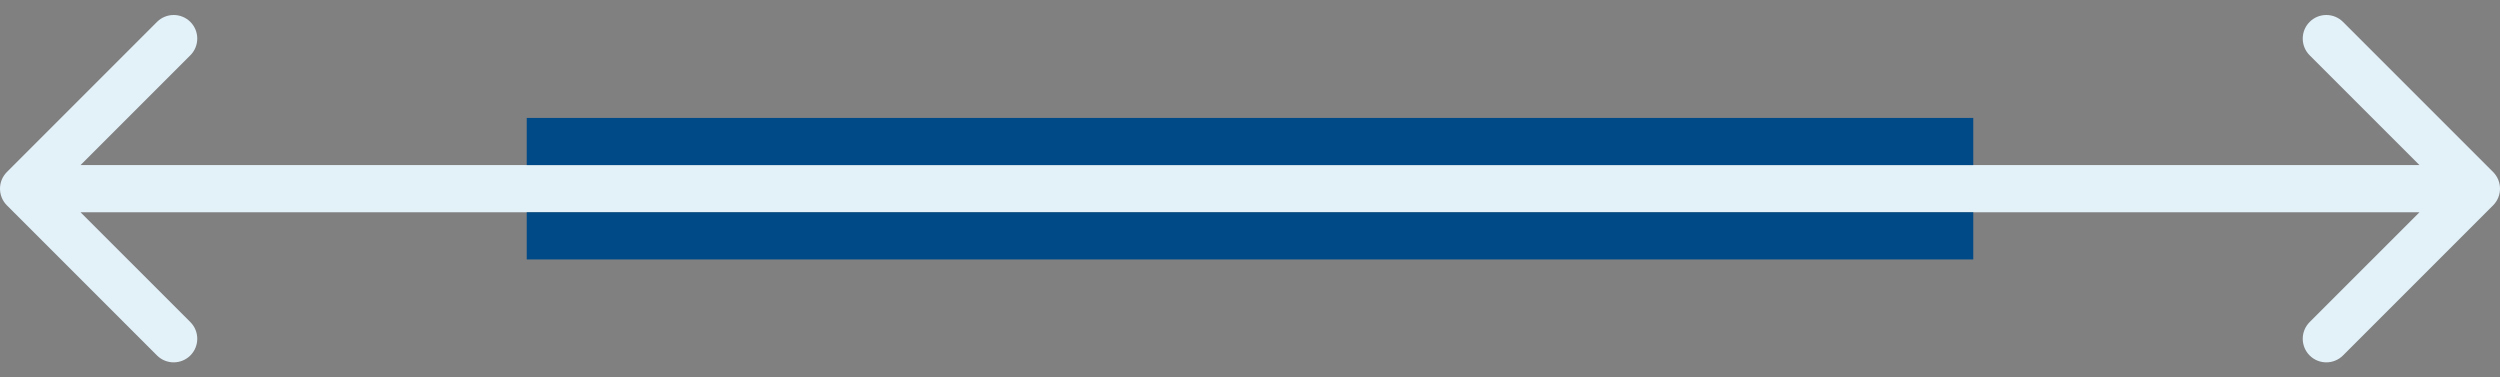 <svg width="159" height="24" viewBox="0 0 159 24" fill="none" xmlns="http://www.w3.org/2000/svg">
<rect x="0" y="0" width="159" height="24" fill="#808080" stroke="none"/>
<path d="M0.439 10.939C-0.146 11.525 -0.146 12.475 0.439 13.061L9.985 22.607C10.571 23.192 11.521 23.192 12.107 22.607C12.692 22.021 12.692 21.071 12.107 20.485L3.621 12L12.107 3.515C12.692 2.929 12.692 1.979 12.107 1.393C11.521 0.808 10.571 0.808 9.985 1.393L0.439 10.939ZM158.561 13.061C159.146 12.475 159.146 11.525 158.561 10.939L149.015 1.393C148.429 0.808 147.479 0.808 146.893 1.393C146.308 1.979 146.308 2.929 146.893 3.515L155.379 12L146.893 20.485C146.308 21.071 146.308 22.021 146.893 22.607C147.479 23.192 148.429 23.192 149.015 22.607L158.561 13.061ZM1.5 13.5H157.5V10.5H1.5V13.5Z" fill="#E3F1F9"/>
<path d="M33.5 9H125.5" stroke="#004B87" stroke-width="3"/>
<path d="M33.5 15H125.5" stroke="#004B87" stroke-width="3"/>
</svg>
